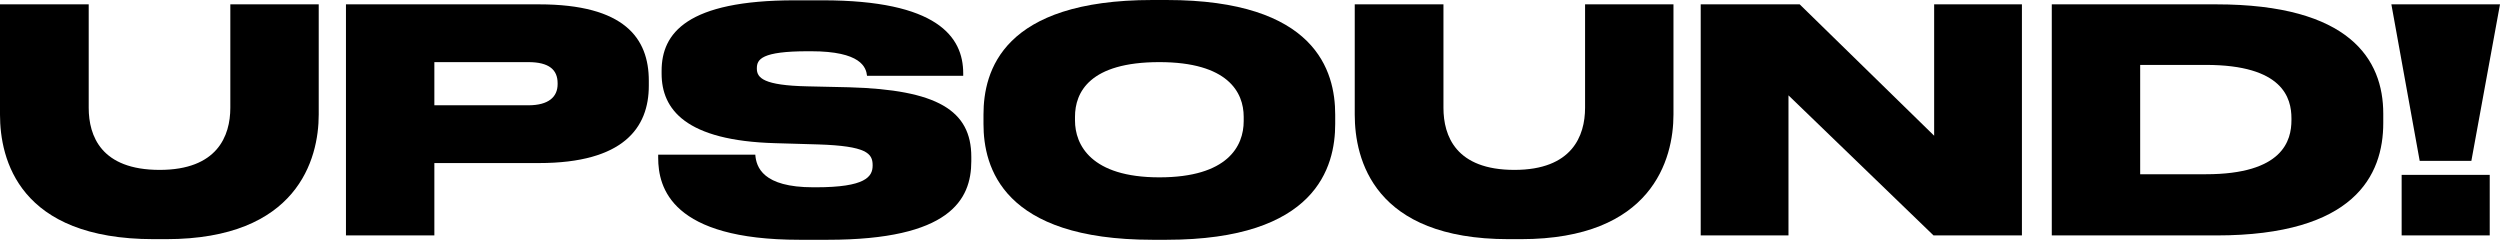 <?xml version="1.0" encoding="UTF-8"?> <svg xmlns="http://www.w3.org/2000/svg" width="709" height="68" viewBox="0 0 709 68" fill="none"><path d="M0 32.503V1.233H25.157V30.565C25.157 38.58 28.688 48.181 45.283 48.181C61.614 48.181 65.321 38.58 65.321 30.565V1.233H90.39V32.503C90.39 45.187 84.299 67.824 47.137 67.824H43.606C5.385 67.824 0 45.187 0 32.503Z" fill="black"></path><path d="M152.844 46.243H123.184V66.767H98.115V1.233H152.844C177.118 1.233 184.003 10.834 184.003 22.902V24.311C184.003 36.202 176.853 46.243 152.844 46.243ZM123.184 17.617V29.86H149.842C155.58 29.86 158.14 27.482 158.14 23.87V23.606C158.14 19.819 155.757 17.617 149.842 17.617H123.184Z" fill="black"></path><path d="M234.769 68H226.737C190.457 68 186.661 53.29 186.661 44.746V43.865H214.202C214.467 47.389 216.321 53.114 230.62 53.114H231.415C245.45 53.114 247.48 50.119 247.48 46.948V46.86C247.48 43.513 245.803 41.399 232.033 40.959L219.851 40.606C194.429 39.902 187.632 31.005 187.632 20.876V20.083C187.632 9.425 194.782 0.088 225.412 0.088H233.269C265.753 0.088 273.167 10.394 273.167 20.788V21.492H245.891C245.627 19.114 244.214 14.534 230.003 14.534H229.12C215.967 14.534 214.643 16.824 214.643 19.378V19.466C214.643 22.109 216.585 24.223 228.943 24.487L240.772 24.751C265.753 25.456 275.462 31.269 275.462 44.482V45.715C275.462 56.725 269.283 68 234.769 68Z" fill="black"></path><path d="M326.848 0H330.82C373.191 0 378.664 20.171 378.664 32.503V35.145C378.664 47.389 373.279 68 330.82 68H326.848C284.301 68 278.917 47.389 278.917 35.145V32.503C278.917 20.171 284.301 0 326.848 0ZM352.712 34.352V33.119C352.712 26.161 348.21 17.617 328.79 17.617C309.017 17.617 304.869 26.161 304.869 33.119V34.176C304.869 41.047 309.37 50.295 328.79 50.295C348.21 50.295 352.712 41.399 352.712 34.352Z" fill="black"></path><path d="M384.205 32.503V1.233H409.363V30.565C409.363 38.58 412.894 48.181 429.489 48.181C445.819 48.181 449.526 38.58 449.526 30.565V1.233H474.596V32.503C474.596 45.187 468.505 67.824 431.342 67.824H427.812C389.59 67.824 384.205 45.187 384.205 32.503Z" fill="black"></path><path d="M482.321 1.233H510.391L548.524 38.492V1.233H573.417V66.767H548.348L507.213 27.041V66.767H482.321V1.233Z" fill="black"></path><path d="M581.885 66.767V1.233H628.492C666.361 1.233 675.894 16.824 675.894 32.238V34.881C675.894 49.767 667.685 66.767 628.58 66.767H581.885ZM606.954 18.409V49.414H625.579C647.471 49.414 649.854 39.813 649.854 34.088V33.56C649.854 27.834 647.471 18.409 625.579 18.409H606.954Z" fill="black"></path><path d="M678.193 1.233H709L700.879 45.627H686.226L678.193 1.233ZM706.087 49.591V66.767H681.106V49.591H706.087Z" fill="black"></path></svg> 